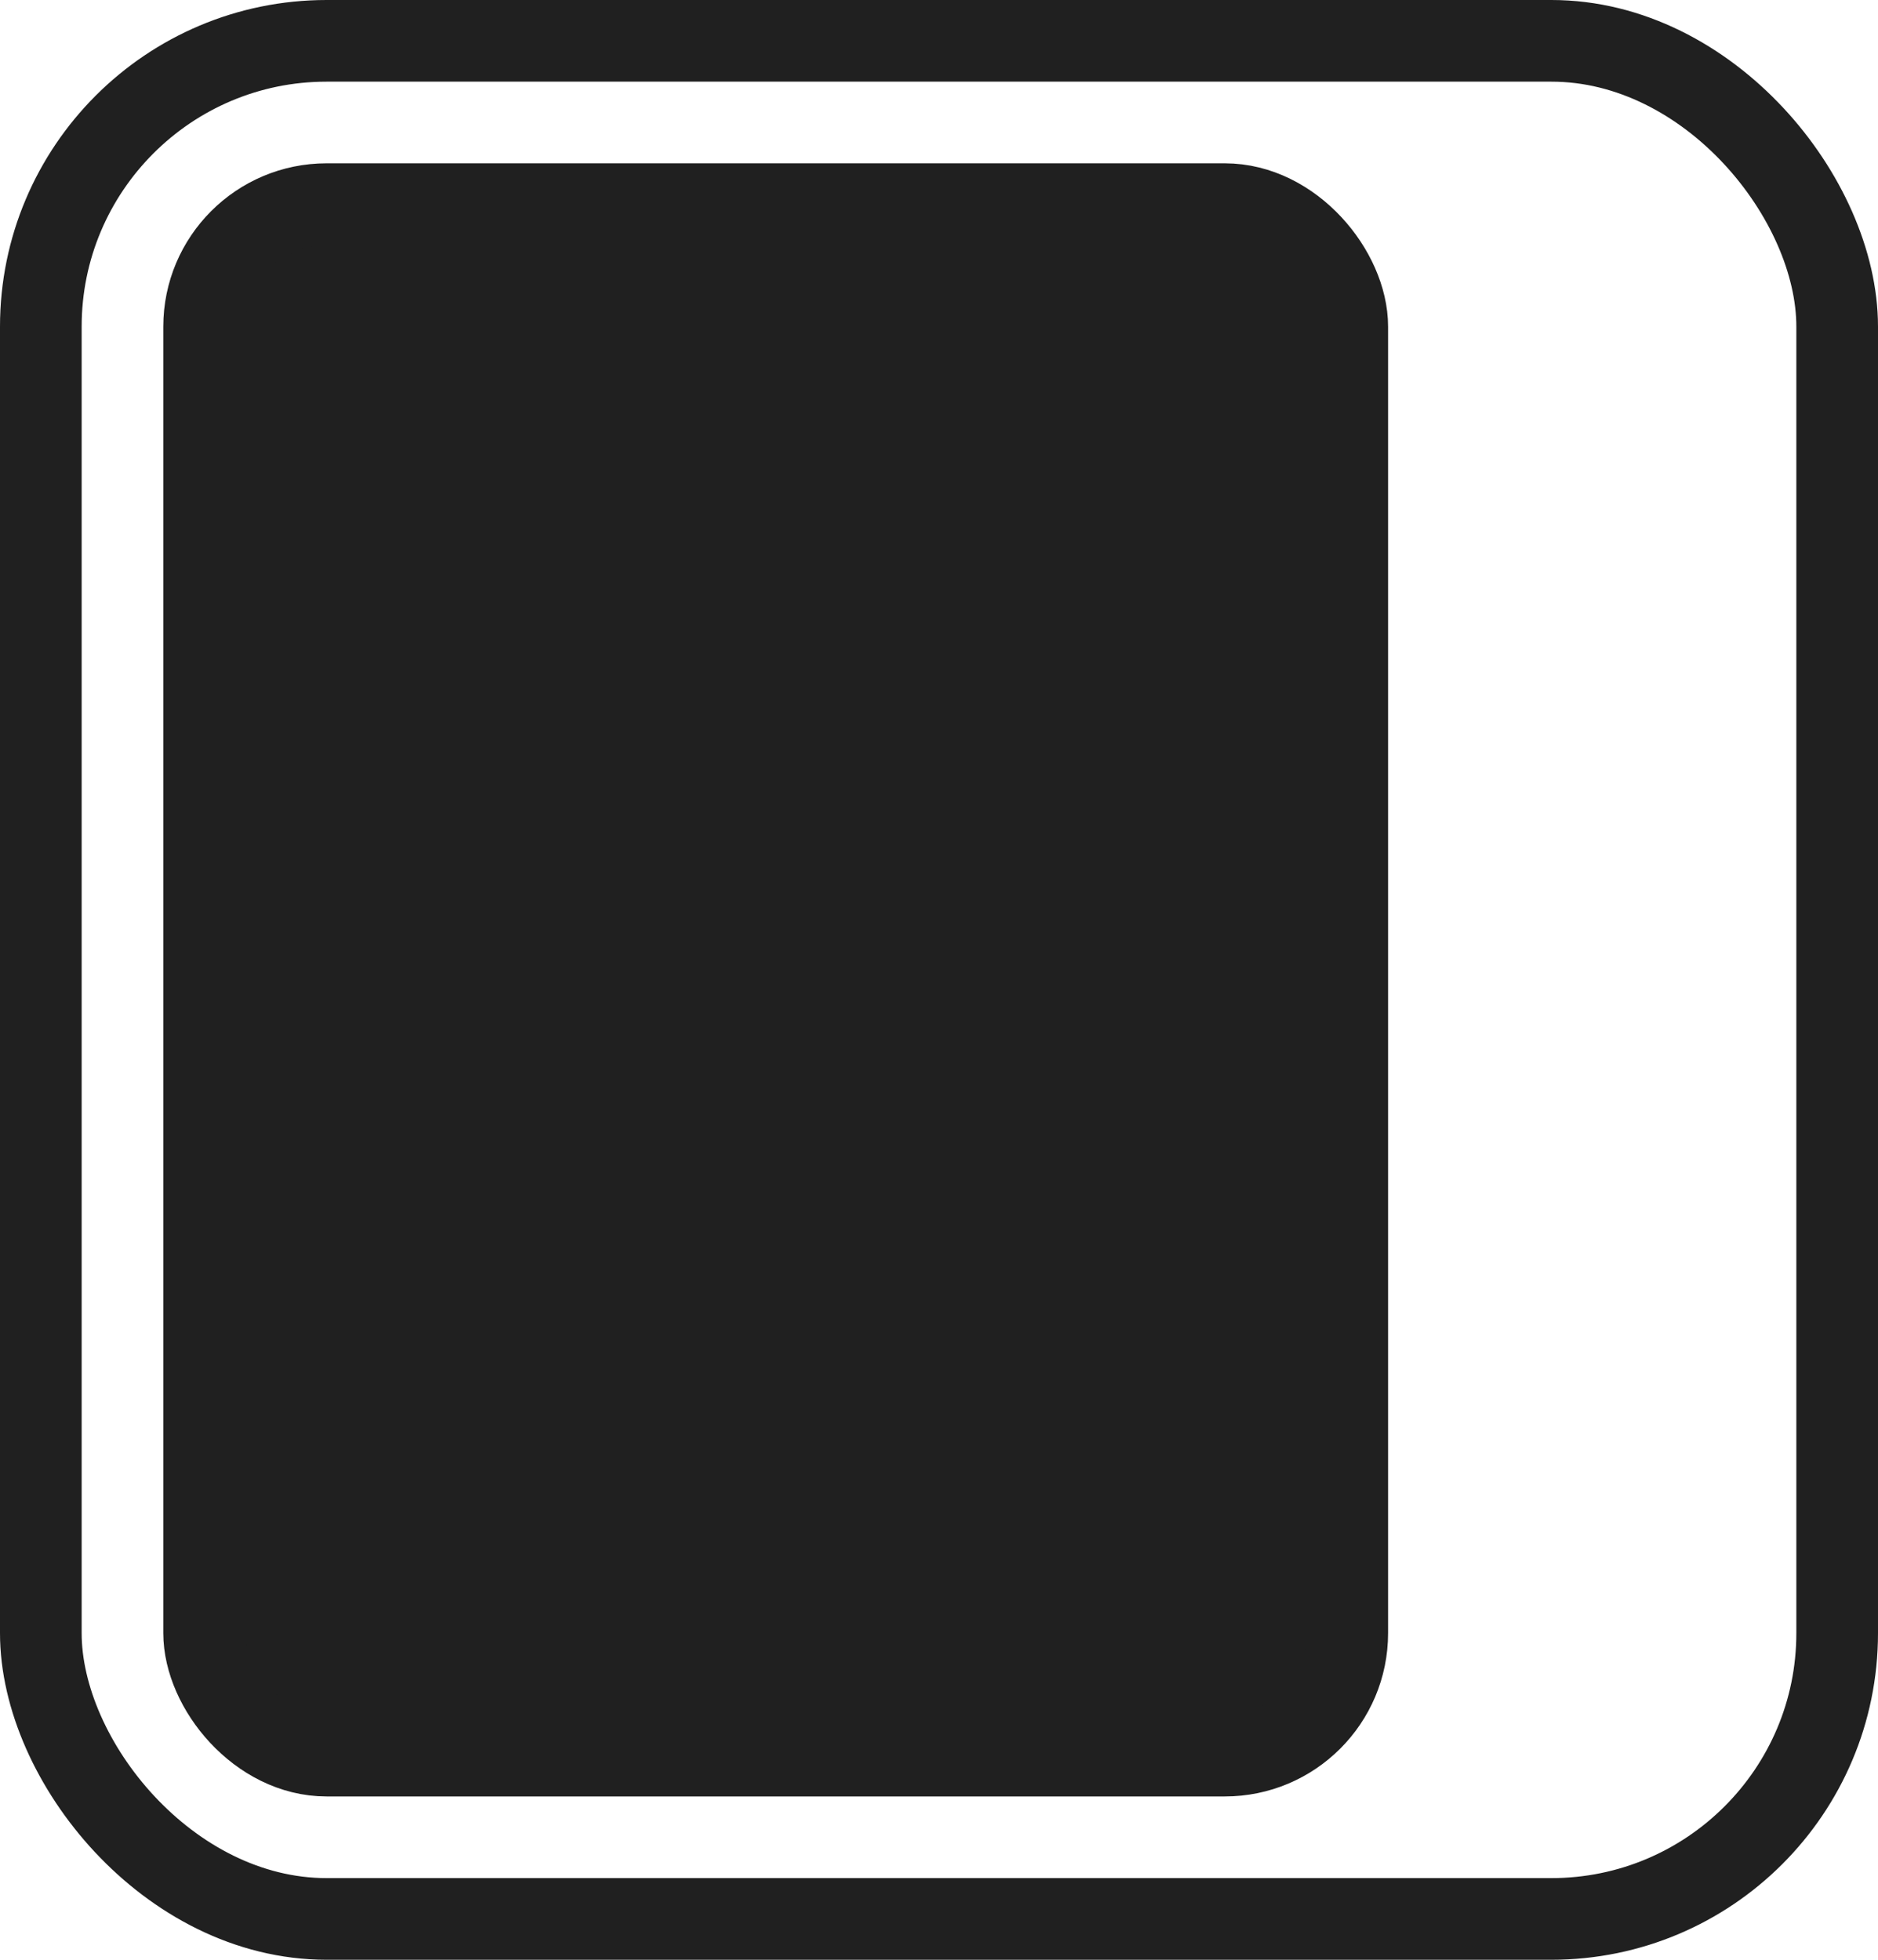 <svg width="23" height="24" viewBox="0 0 23 24" fill="none" xmlns="http://www.w3.org/2000/svg">
<rect x="0.5" y="0.5" width="22" height="23" rx="3.5" stroke="#202020"/>
<rect x="2.5" y="2.5" width="14" height="19" rx="1.5" fill="#202020" stroke="#202020"/>
</svg>
